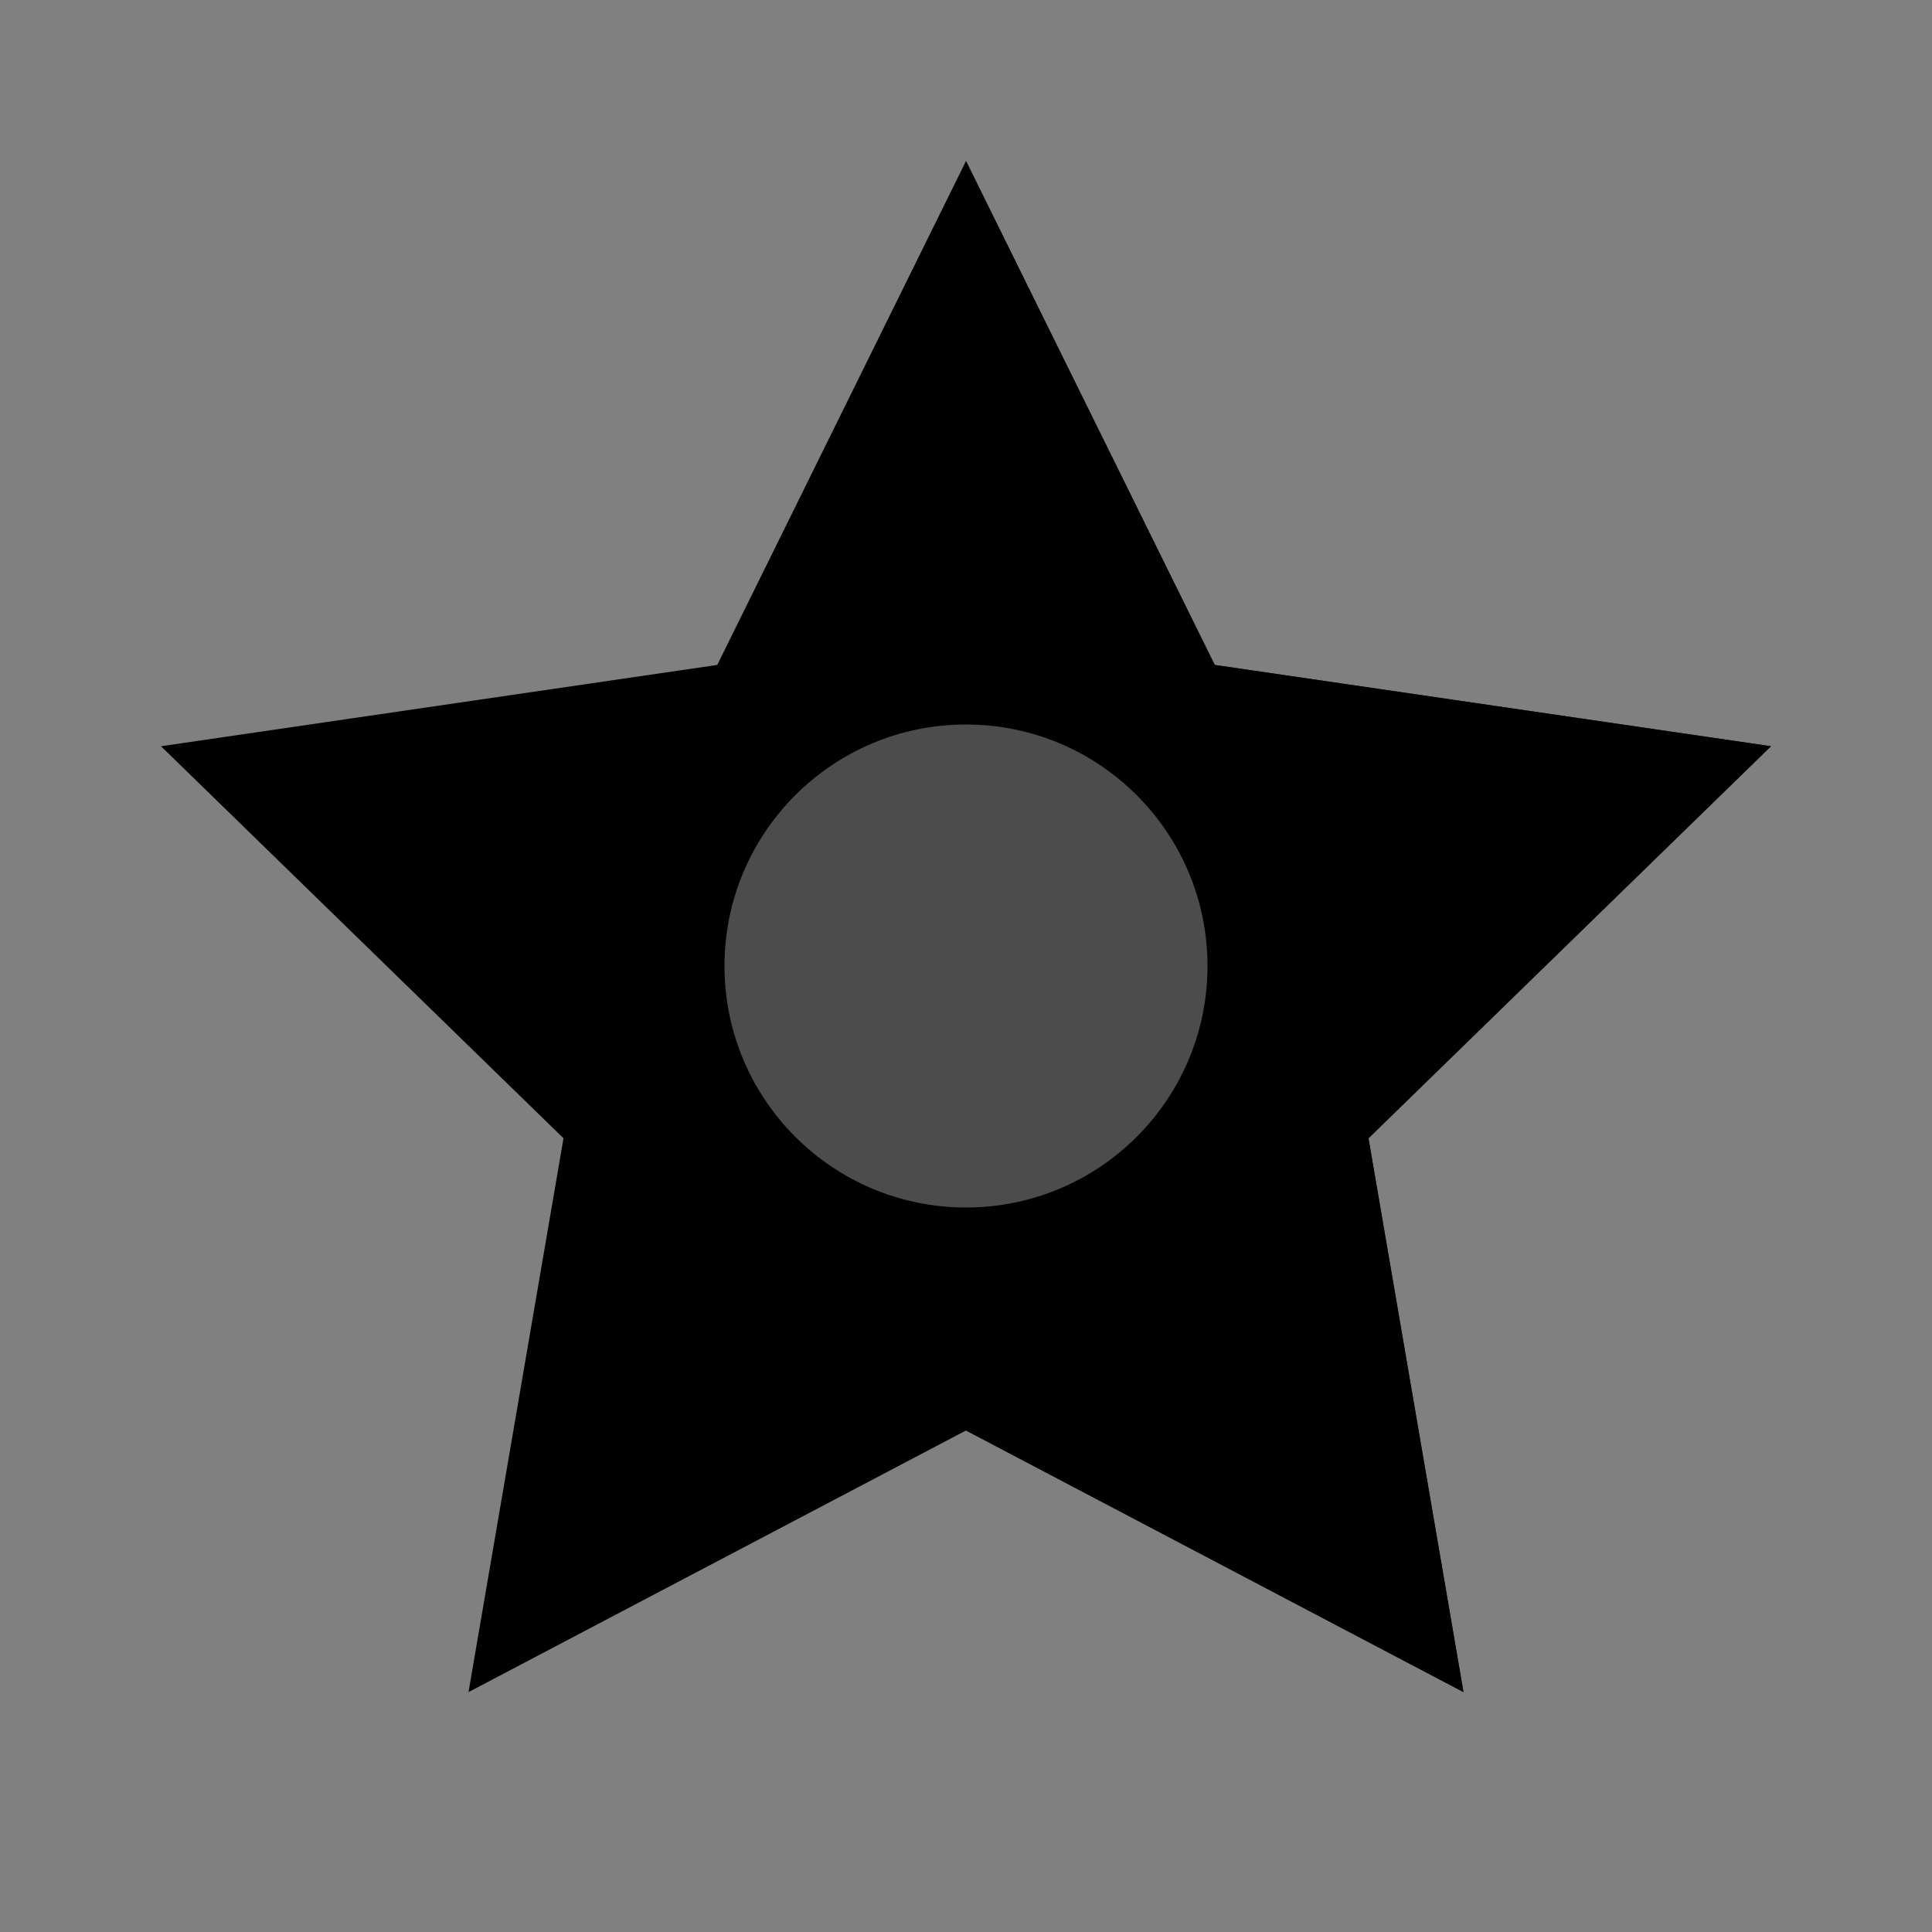 <svg width="24" height="24" viewBox="0 0 24 24" fill="none" xmlns="http://www.w3.org/2000/svg">
  <rect x="0" y="0" width="24" height="24" fill="#808080" stroke="none"/>
  <path d="M12 2L15.09 8.26L22 9.27L17 14.14L18.18 21.02L12 17.77L5.82 21.02L7 14.14L2 9.27L8.91 8.26L12 2Z" fill="currentColor"/>
  <path d="M12 2L15.09 8.26L22 9.27L17 14.14L18.18 21.02L12 17.77V2Z" fill="currentColor" opacity="0.8"/>
  <circle cx="12" cy="12" r="3" fill="#ffffff" opacity="0.3"/>
</svg>
